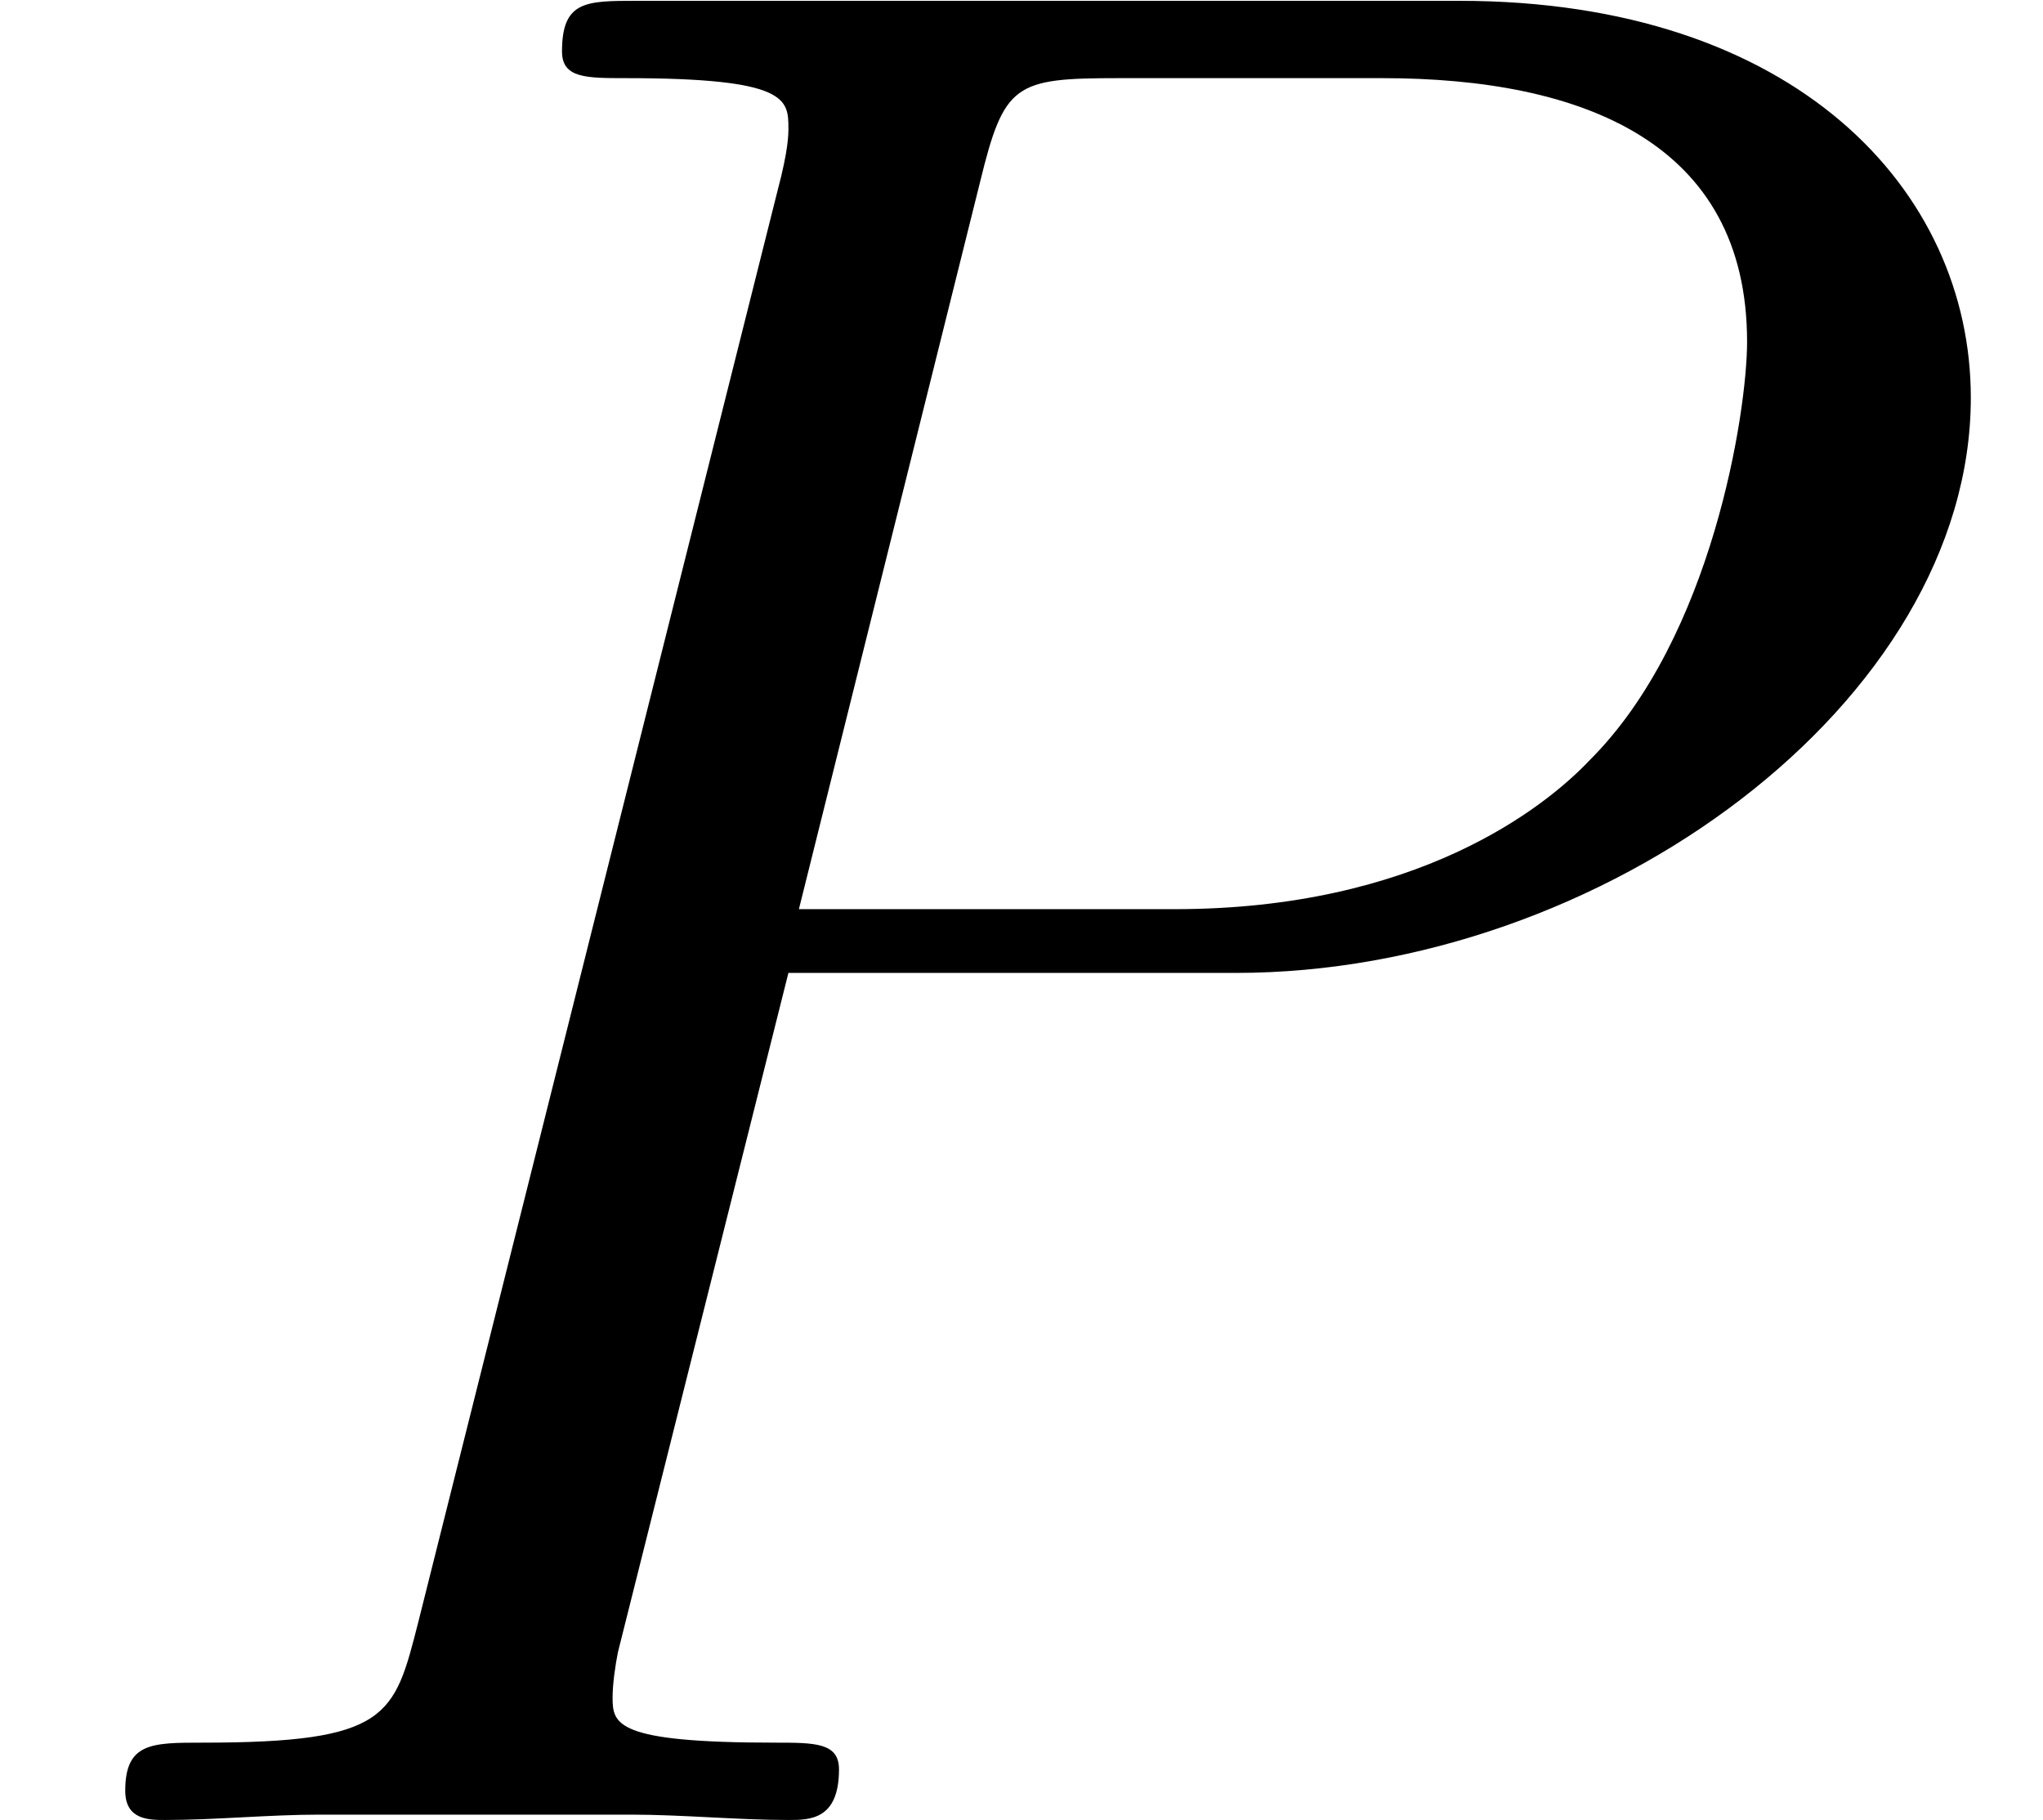 <?xml version='1.0' encoding='UTF-8'?>
<!-- This file was generated by dvisvgm 2.13.1 -->
<svg version='1.1' xmlns='http://www.w3.org/2000/svg' xmlns:xlink='http://www.w3.org/1999/xlink' width='9.935pt' height='8.85pt' viewBox='56.413 56.903 9.935 8.85'>
<defs>
<path id='g0-80' d='M3.834-4.119H6.009C7.797-4.119 9.584-5.44 9.584-6.916C9.584-7.926 8.729-8.846 7.097-8.846H3.095C2.849-8.846 2.733-8.846 2.733-8.6C2.733-8.47 2.849-8.47 3.044-8.47C3.834-8.47 3.834-8.367 3.834-8.224C3.834-8.198 3.834-8.121 3.782-7.926L2.033-.958C1.917-.505 1.891-.376 .984-.376C.738-.376 .609-.376 .609-.142C.609 0 .725 0 .803 0C1.049 0 1.308-.026 1.554-.026H3.069C3.316-.026 3.588 0 3.834 0C3.937 0 4.08 0 4.08-.246C4.08-.376 3.963-.376 3.769-.376C2.992-.376 2.979-.466 2.979-.596C2.979-.661 2.992-.751 3.005-.816L3.834-4.119ZM4.766-7.965C4.883-8.444 4.934-8.47 5.44-8.47H6.722C7.693-8.47 8.496-8.159 8.496-7.188C8.496-6.851 8.328-5.75 7.732-5.155C7.512-4.922 6.89-4.429 5.712-4.429H3.885L4.766-7.965Z'/>
</defs>
<g id='page1'>
<use x='56.413' y='65.753' xlink:href='#g0-80'/>
</g>
</svg>